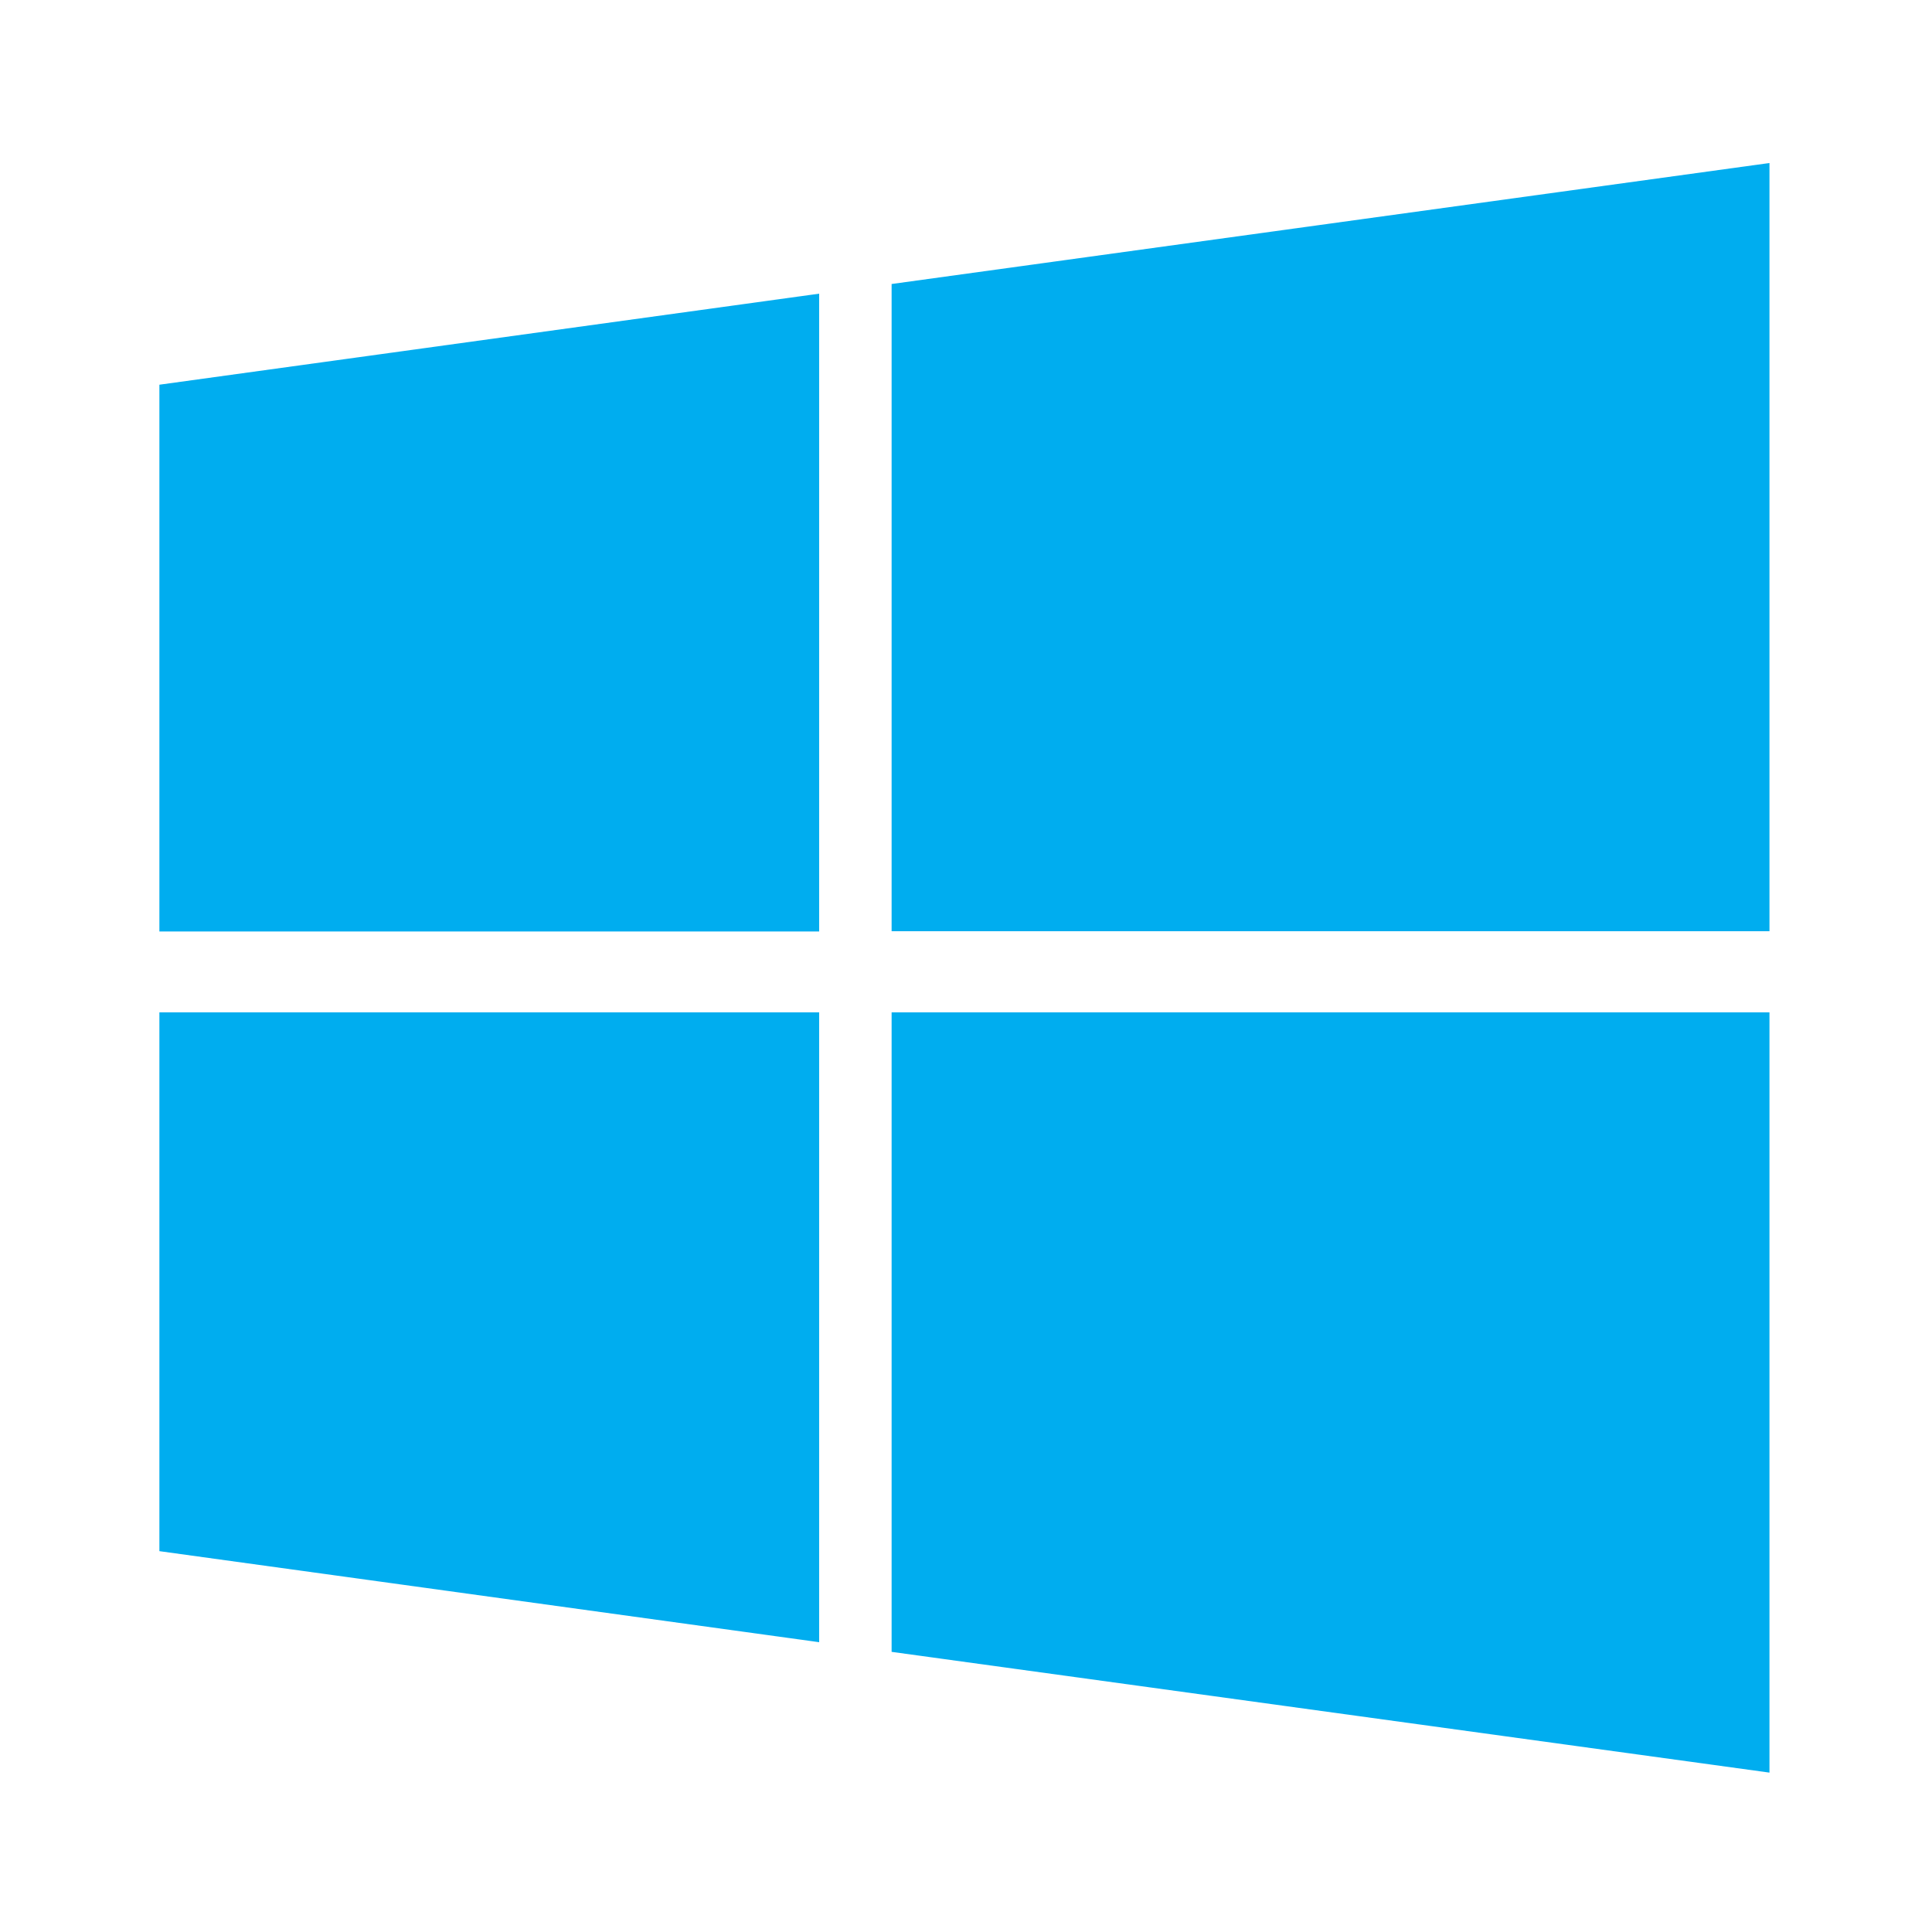 <svg xmlns="http://www.w3.org/2000/svg" viewBox="0 0 80 80">
    <path d="M6.6,64.23,33.92,68V41.92H6.6Z" style="fill:#00adef" />
    <path d="M6.6,38.57H33.92V12.16L6.6,15.93Z" style="fill:#00adef" />
    <path d="M36.92,68.4l36.35,5V41.92H36.92Z" style="fill:#00adef" />
    <path d="M36.92,11.76v26.8H73.27V6.75Z" style="fill:#00adef" />
    <rect width="80" height="80" style="fill:none" />
</svg>